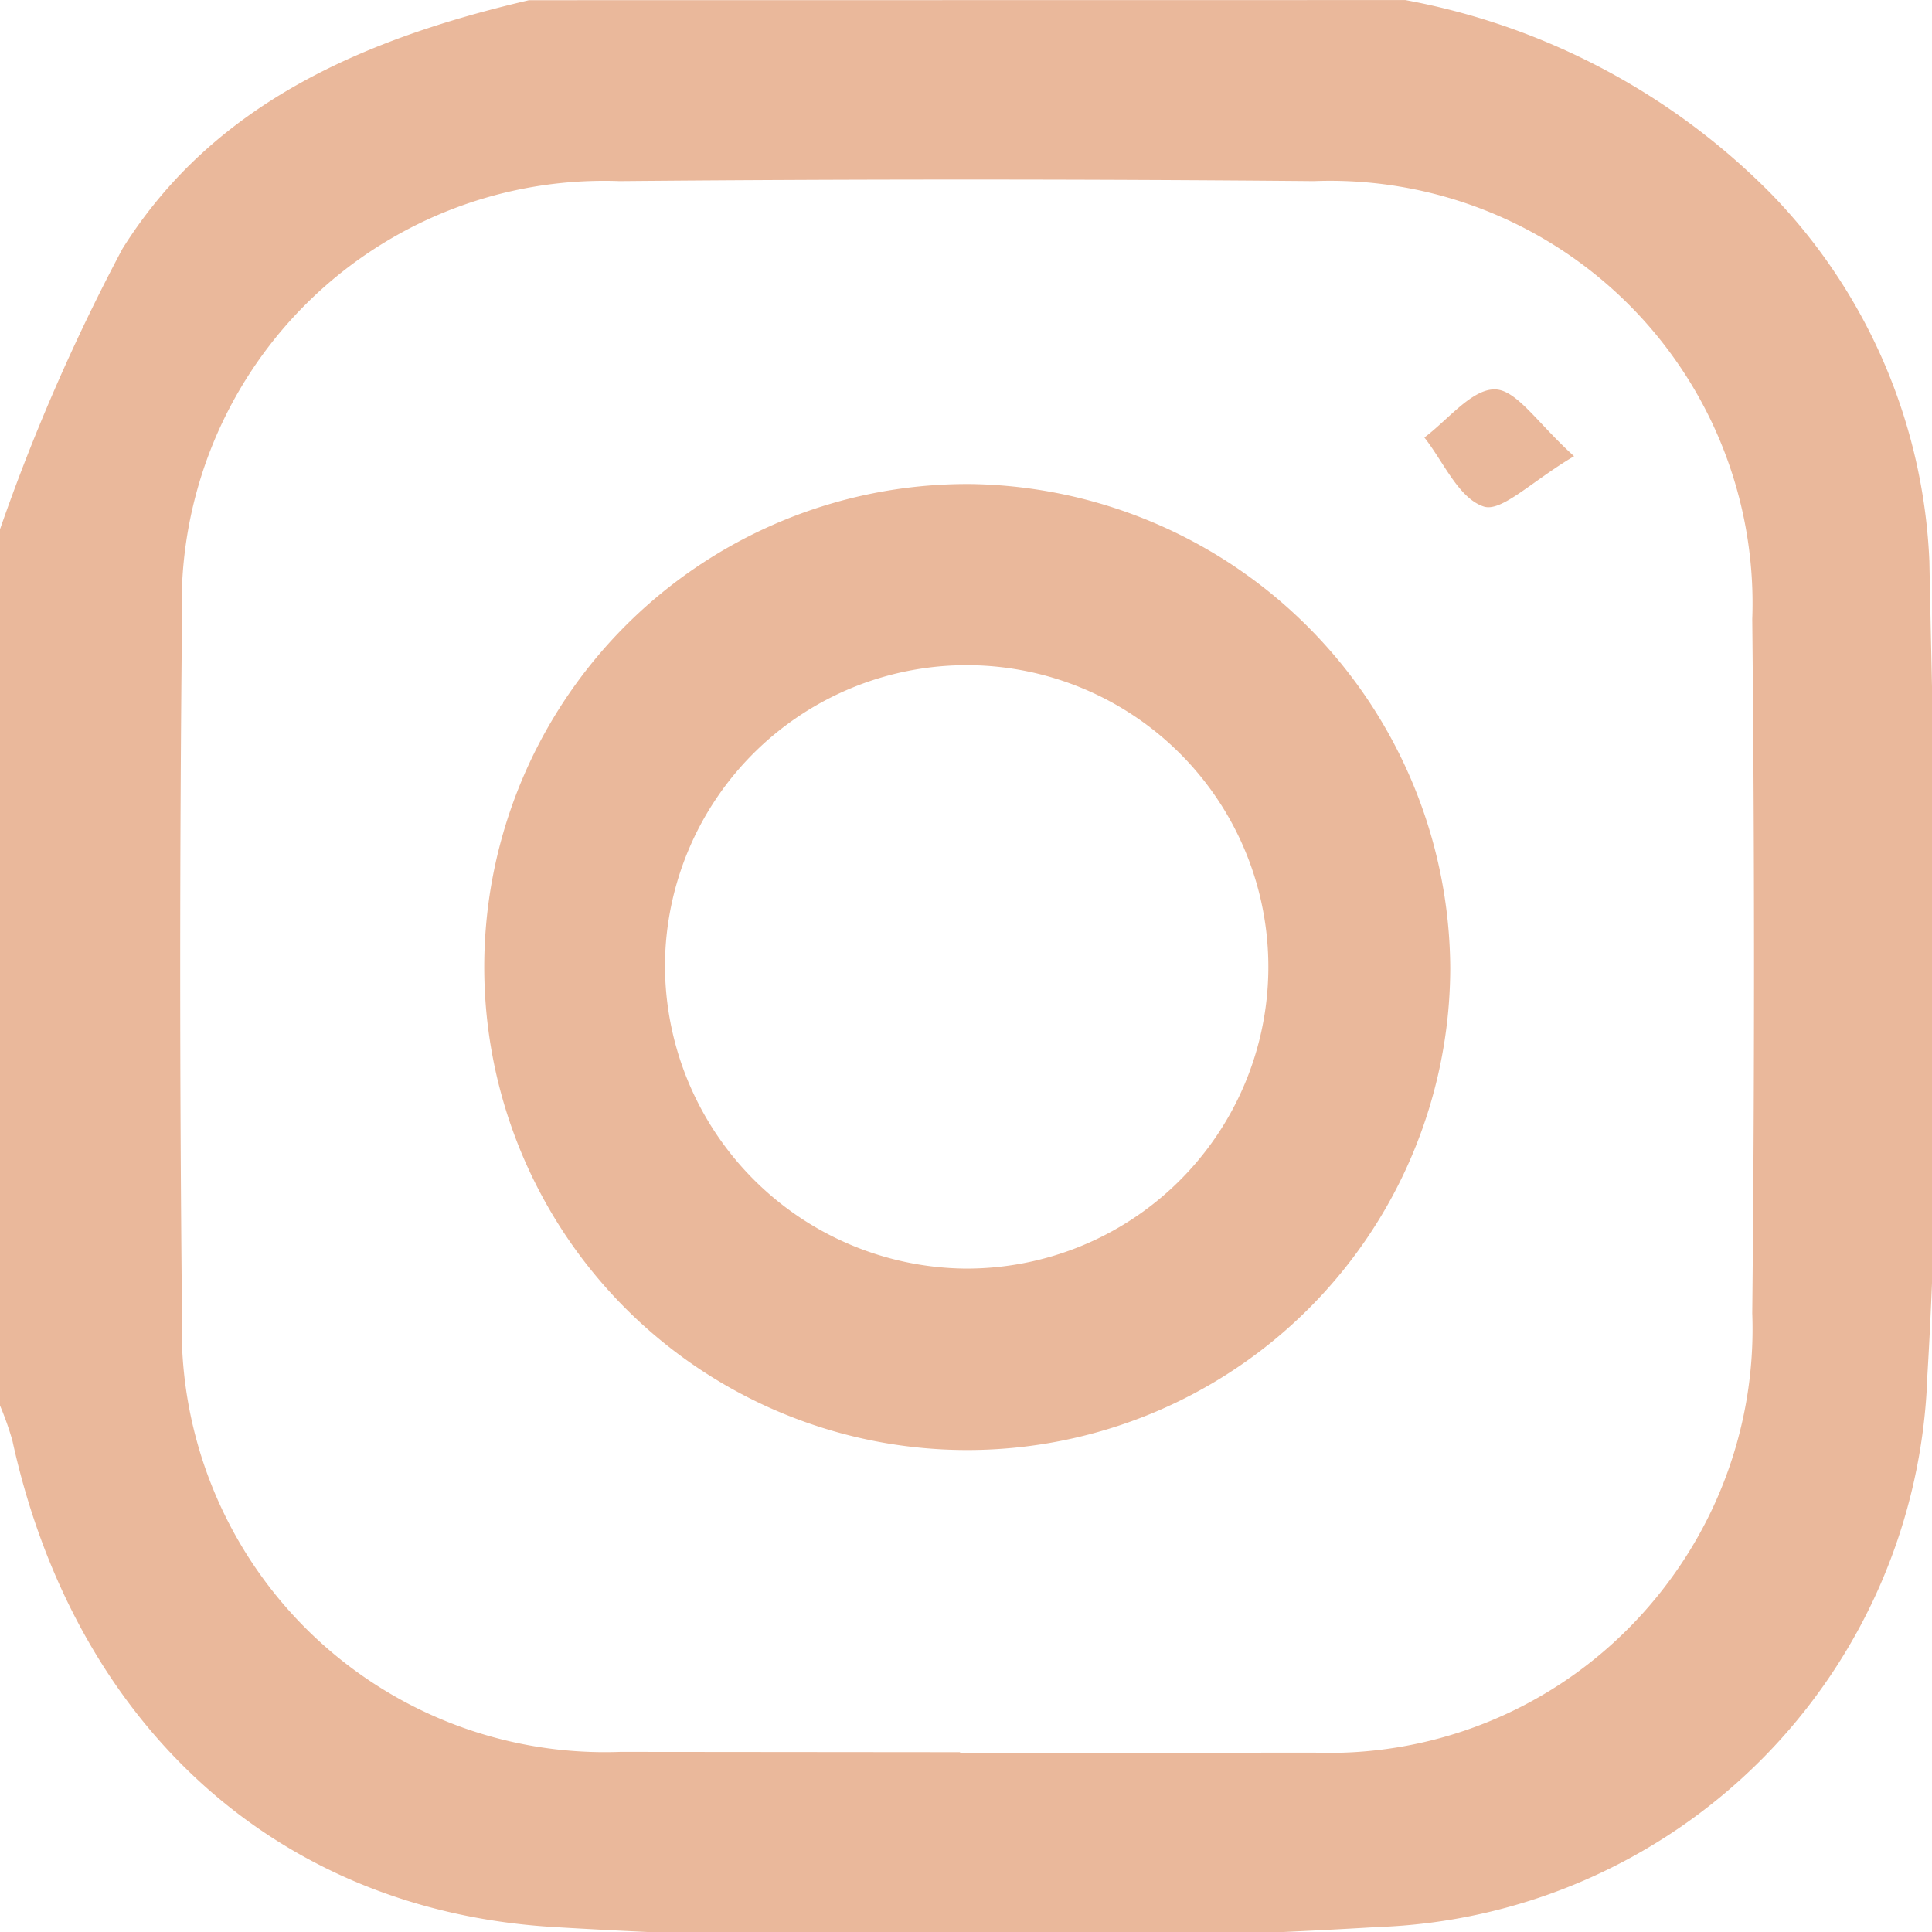 <svg xmlns="http://www.w3.org/2000/svg" width="31" height="31" fill="#eab89b"><path d="M22.55.001a11.07 11.07 0 0 1 5.877 3.117 9.01 9.01 0 0 1 2.531 5.887c.086 4.355.23 8.732-.033 13.08a9.15 9.15 0 0 1-8.832 8.836 110.81 110.81 0 0 1-13.2 0C4.34 30.65 1.173 27.57.2 23.12a4.75 4.75 0 0 0-.2-.567V8.493a31.92 31.92 0 0 1 1.964-4.5C3.436 1.64 5.87.614 8.488.003zm-7.145 28.126l5.686-.005c1.885.066 3.712-.655 5.045-2s2.05-3.164 1.98-5.05q.057-5.57 0-11.14a6.78 6.78 0 0 0-7.035-7.026q-5.57-.05-11.14 0A6.78 6.78 0 0 0 2.92 9.941q-.057 5.57 0 11.14a6.79 6.79 0 0 0 7.035 7.029l5.45.005zm7.865-12.595a7.75 7.75 0 1 1-7.678-7.765 7.81 7.81 0 0 1 7.678 7.765zm-7.8 4.823a4.841 4.841 0 1 0-4.8-4.914 4.87 4.87 0 0 0 4.8 4.914zM25.257 7.32c-.677.4-1.168.906-1.454.806-.4-.134-.64-.715-.948-1.106.376-.28.758-.776 1.13-.772.352.004.686.545 1.272 1.072z"/></svg>